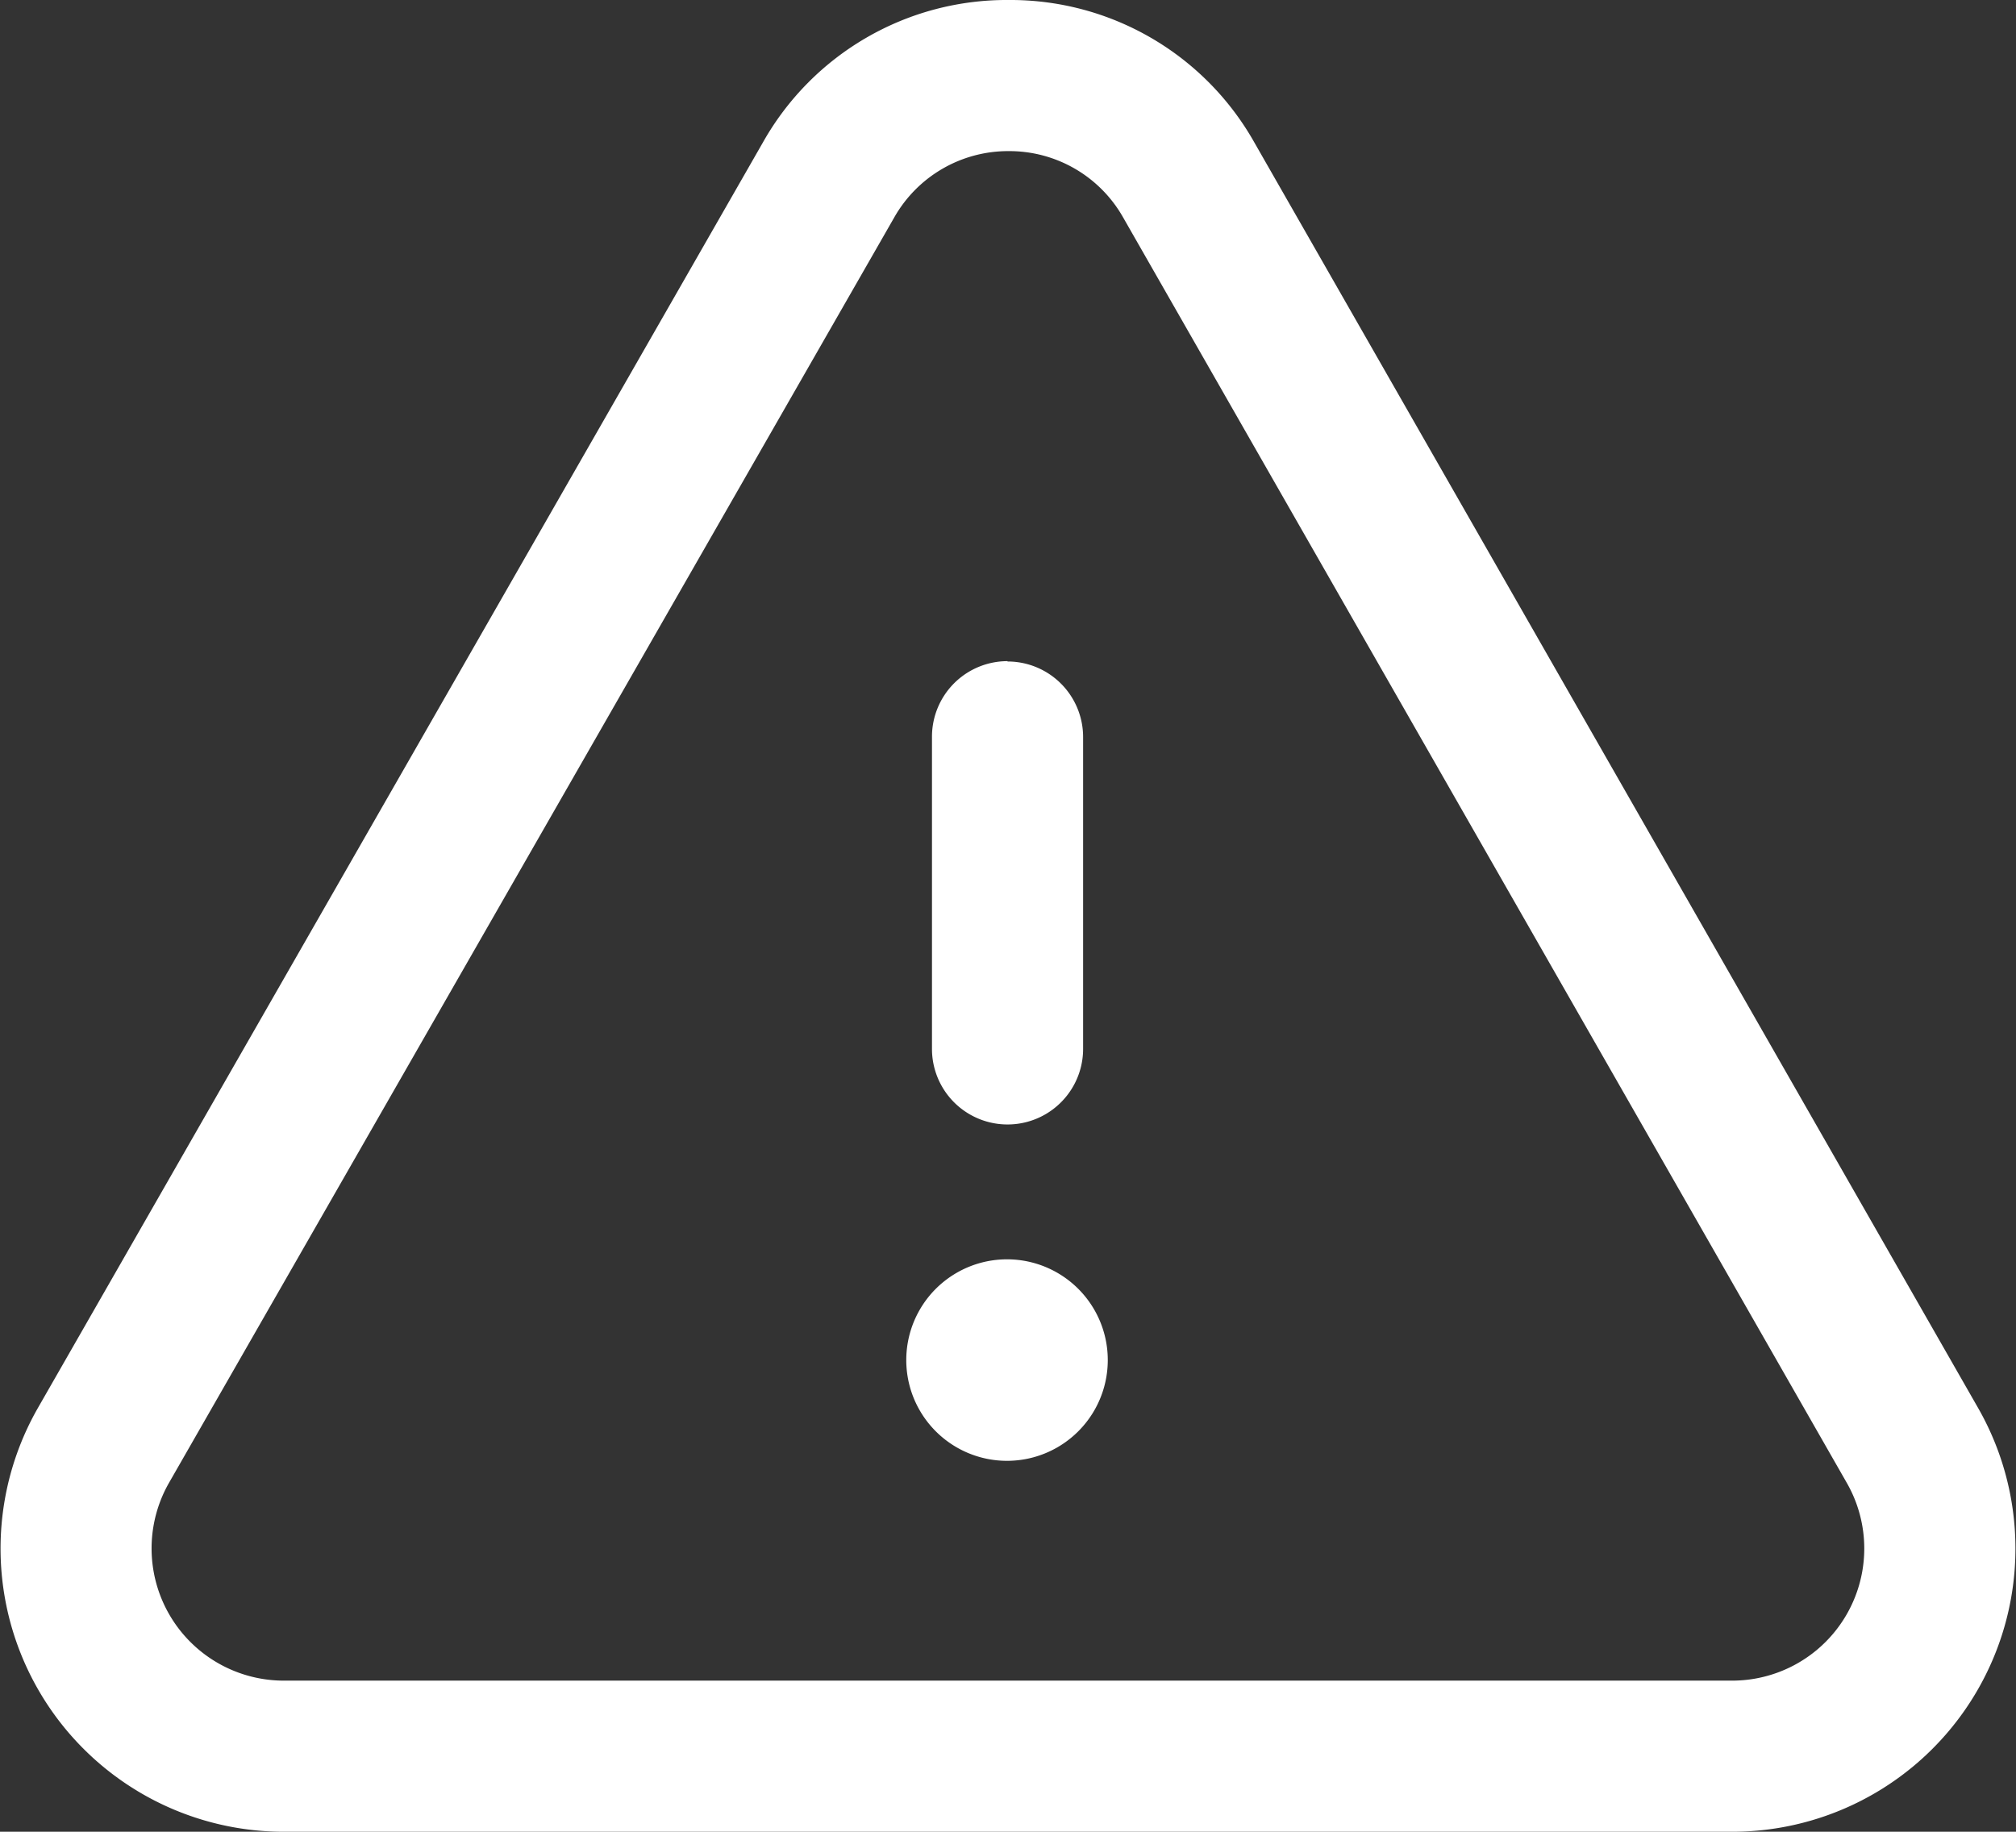 <svg xmlns="http://www.w3.org/2000/svg" width="17.608" height="16" viewBox="0 0 17.608 16">
  <rect x="0" y="0" width="17.608" height="16" fill="#333333" stroke="none"/>
  <g id="form_alert_ico" transform="translate(-2 -3)">
    <g id="Group-8" transform="translate(2 3)">
      <path id="Combined-Shape" d="M8.81,0a2.445,2.445,0,0,1,2.146,1.245L17.278,12.3A2.474,2.474,0,0,1,15.131,16H2.477A2.474,2.474,0,0,1,.33,12.3L6.664,1.243A2.443,2.443,0,0,1,8.809,0Zm0,1.32a1.143,1.143,0,0,0-1,.58L1.475,12.954a1.155,1.155,0,0,0,1,1.726H15.131a1.154,1.154,0,0,0,1-1.726L9.81,1.9A1.141,1.141,0,0,0,8.809,1.32ZM8.8,11a.88.88,0,1,1-.009,0Zm0-5.222a.66.66,0,0,1,.66.66V9.162a.66.66,0,0,1-1.32,0V6.435A.66.66,0,0,1,8.8,5.775Z" transform="translate(0 0)" fill="#fff" fill-rule="evenodd"/>
    </g>
  </g>
</svg>
